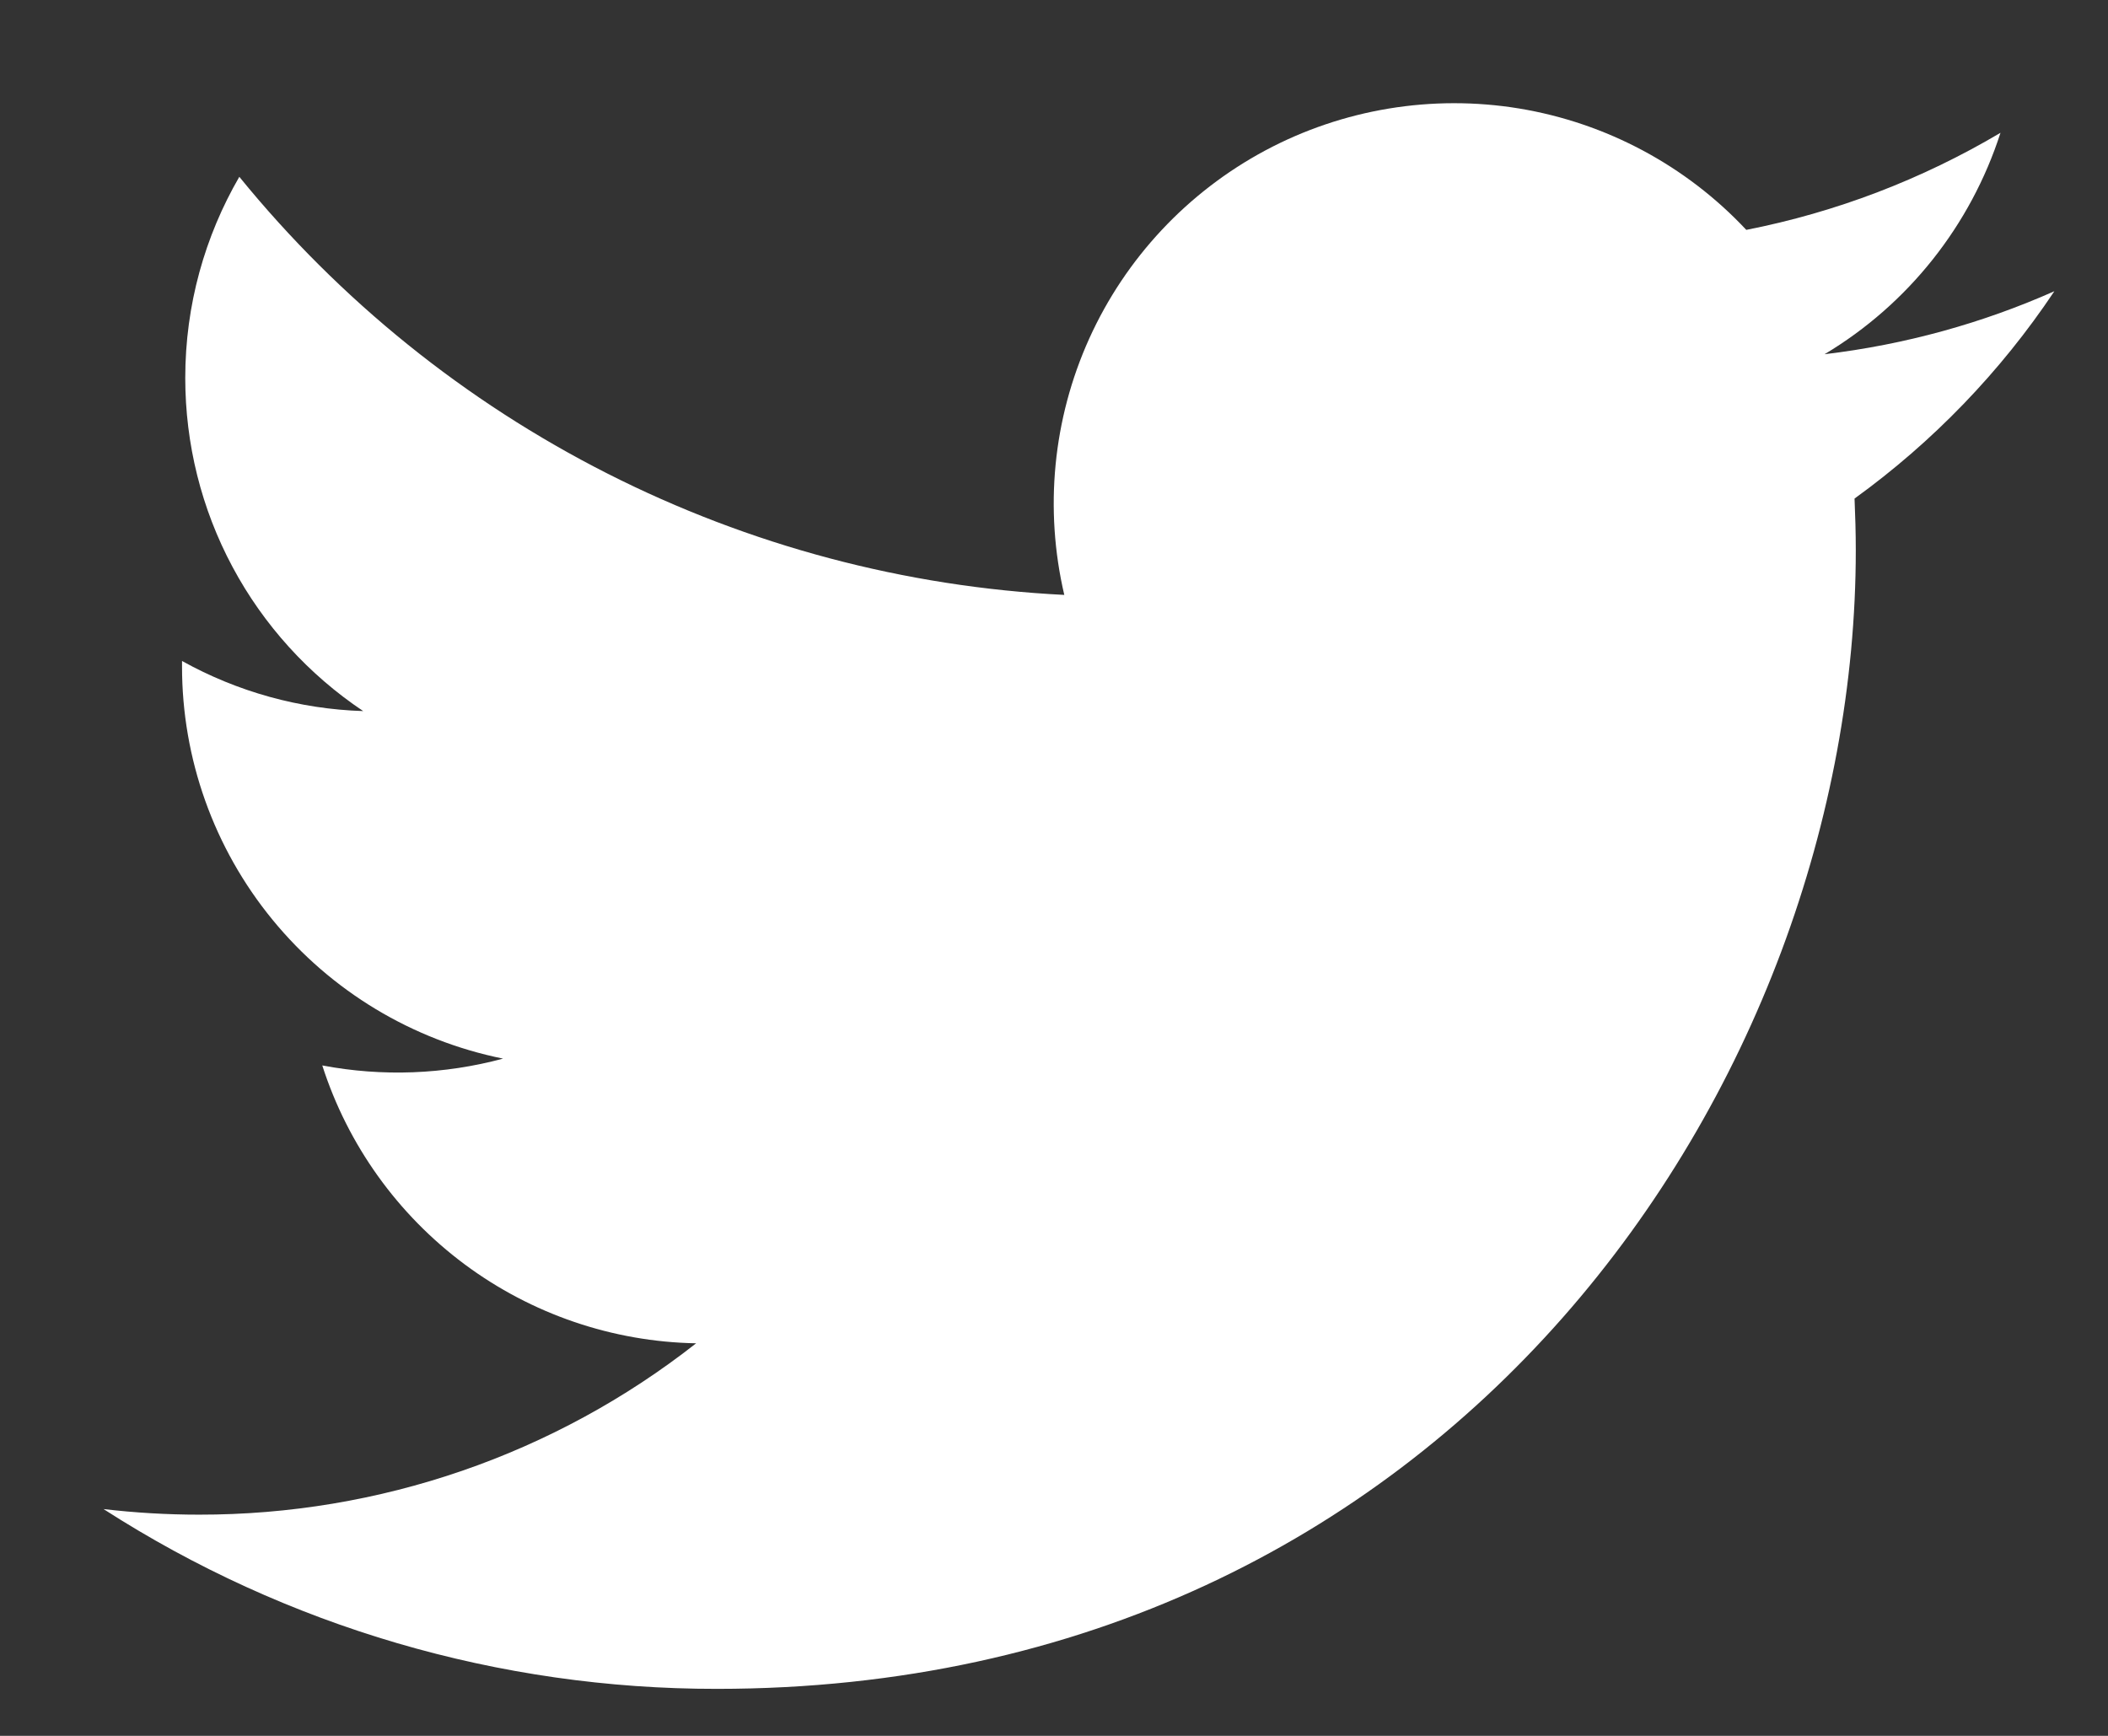 <svg width="17" height="14" viewBox="0 0 17 14" fill="none" xmlns="http://www.w3.org/2000/svg">
<rect x="0" y="0" width="17" height="14" fill="#333333" stroke="none"/>
<path d="M16.567 2.349C15.988 2.606 15.367 2.779 14.714 2.857C15.388 2.454 15.892 1.819 16.133 1.071C15.499 1.447 14.806 1.712 14.083 1.854C13.597 1.335 12.953 0.991 12.251 0.875C11.55 0.76 10.829 0.879 10.203 1.214C9.576 1.55 9.077 2.083 8.784 2.731C8.491 3.38 8.421 4.106 8.583 4.798C7.3 4.734 6.044 4.4 4.898 3.819C3.752 3.238 2.741 2.423 1.93 1.426C1.653 1.904 1.494 2.458 1.494 3.048C1.494 3.58 1.624 4.103 1.875 4.572C2.125 5.04 2.488 5.44 2.929 5.735C2.417 5.719 1.916 5.58 1.468 5.331V5.373C1.467 6.118 1.725 6.841 2.197 7.417C2.669 7.994 3.326 8.39 4.057 8.538C3.581 8.666 3.083 8.685 2.599 8.593C2.805 9.235 3.207 9.795 3.747 10.197C4.288 10.599 4.941 10.822 5.614 10.834C4.471 11.732 3.059 12.218 1.605 12.216C1.348 12.216 1.091 12.201 0.835 12.171C2.31 13.12 4.028 13.623 5.782 13.621C11.72 13.621 14.966 8.703 14.966 4.438C14.966 4.3 14.962 4.16 14.956 4.021C15.588 3.564 16.133 2.999 16.566 2.351L16.567 2.349Z" fill="white"/>
</svg>

